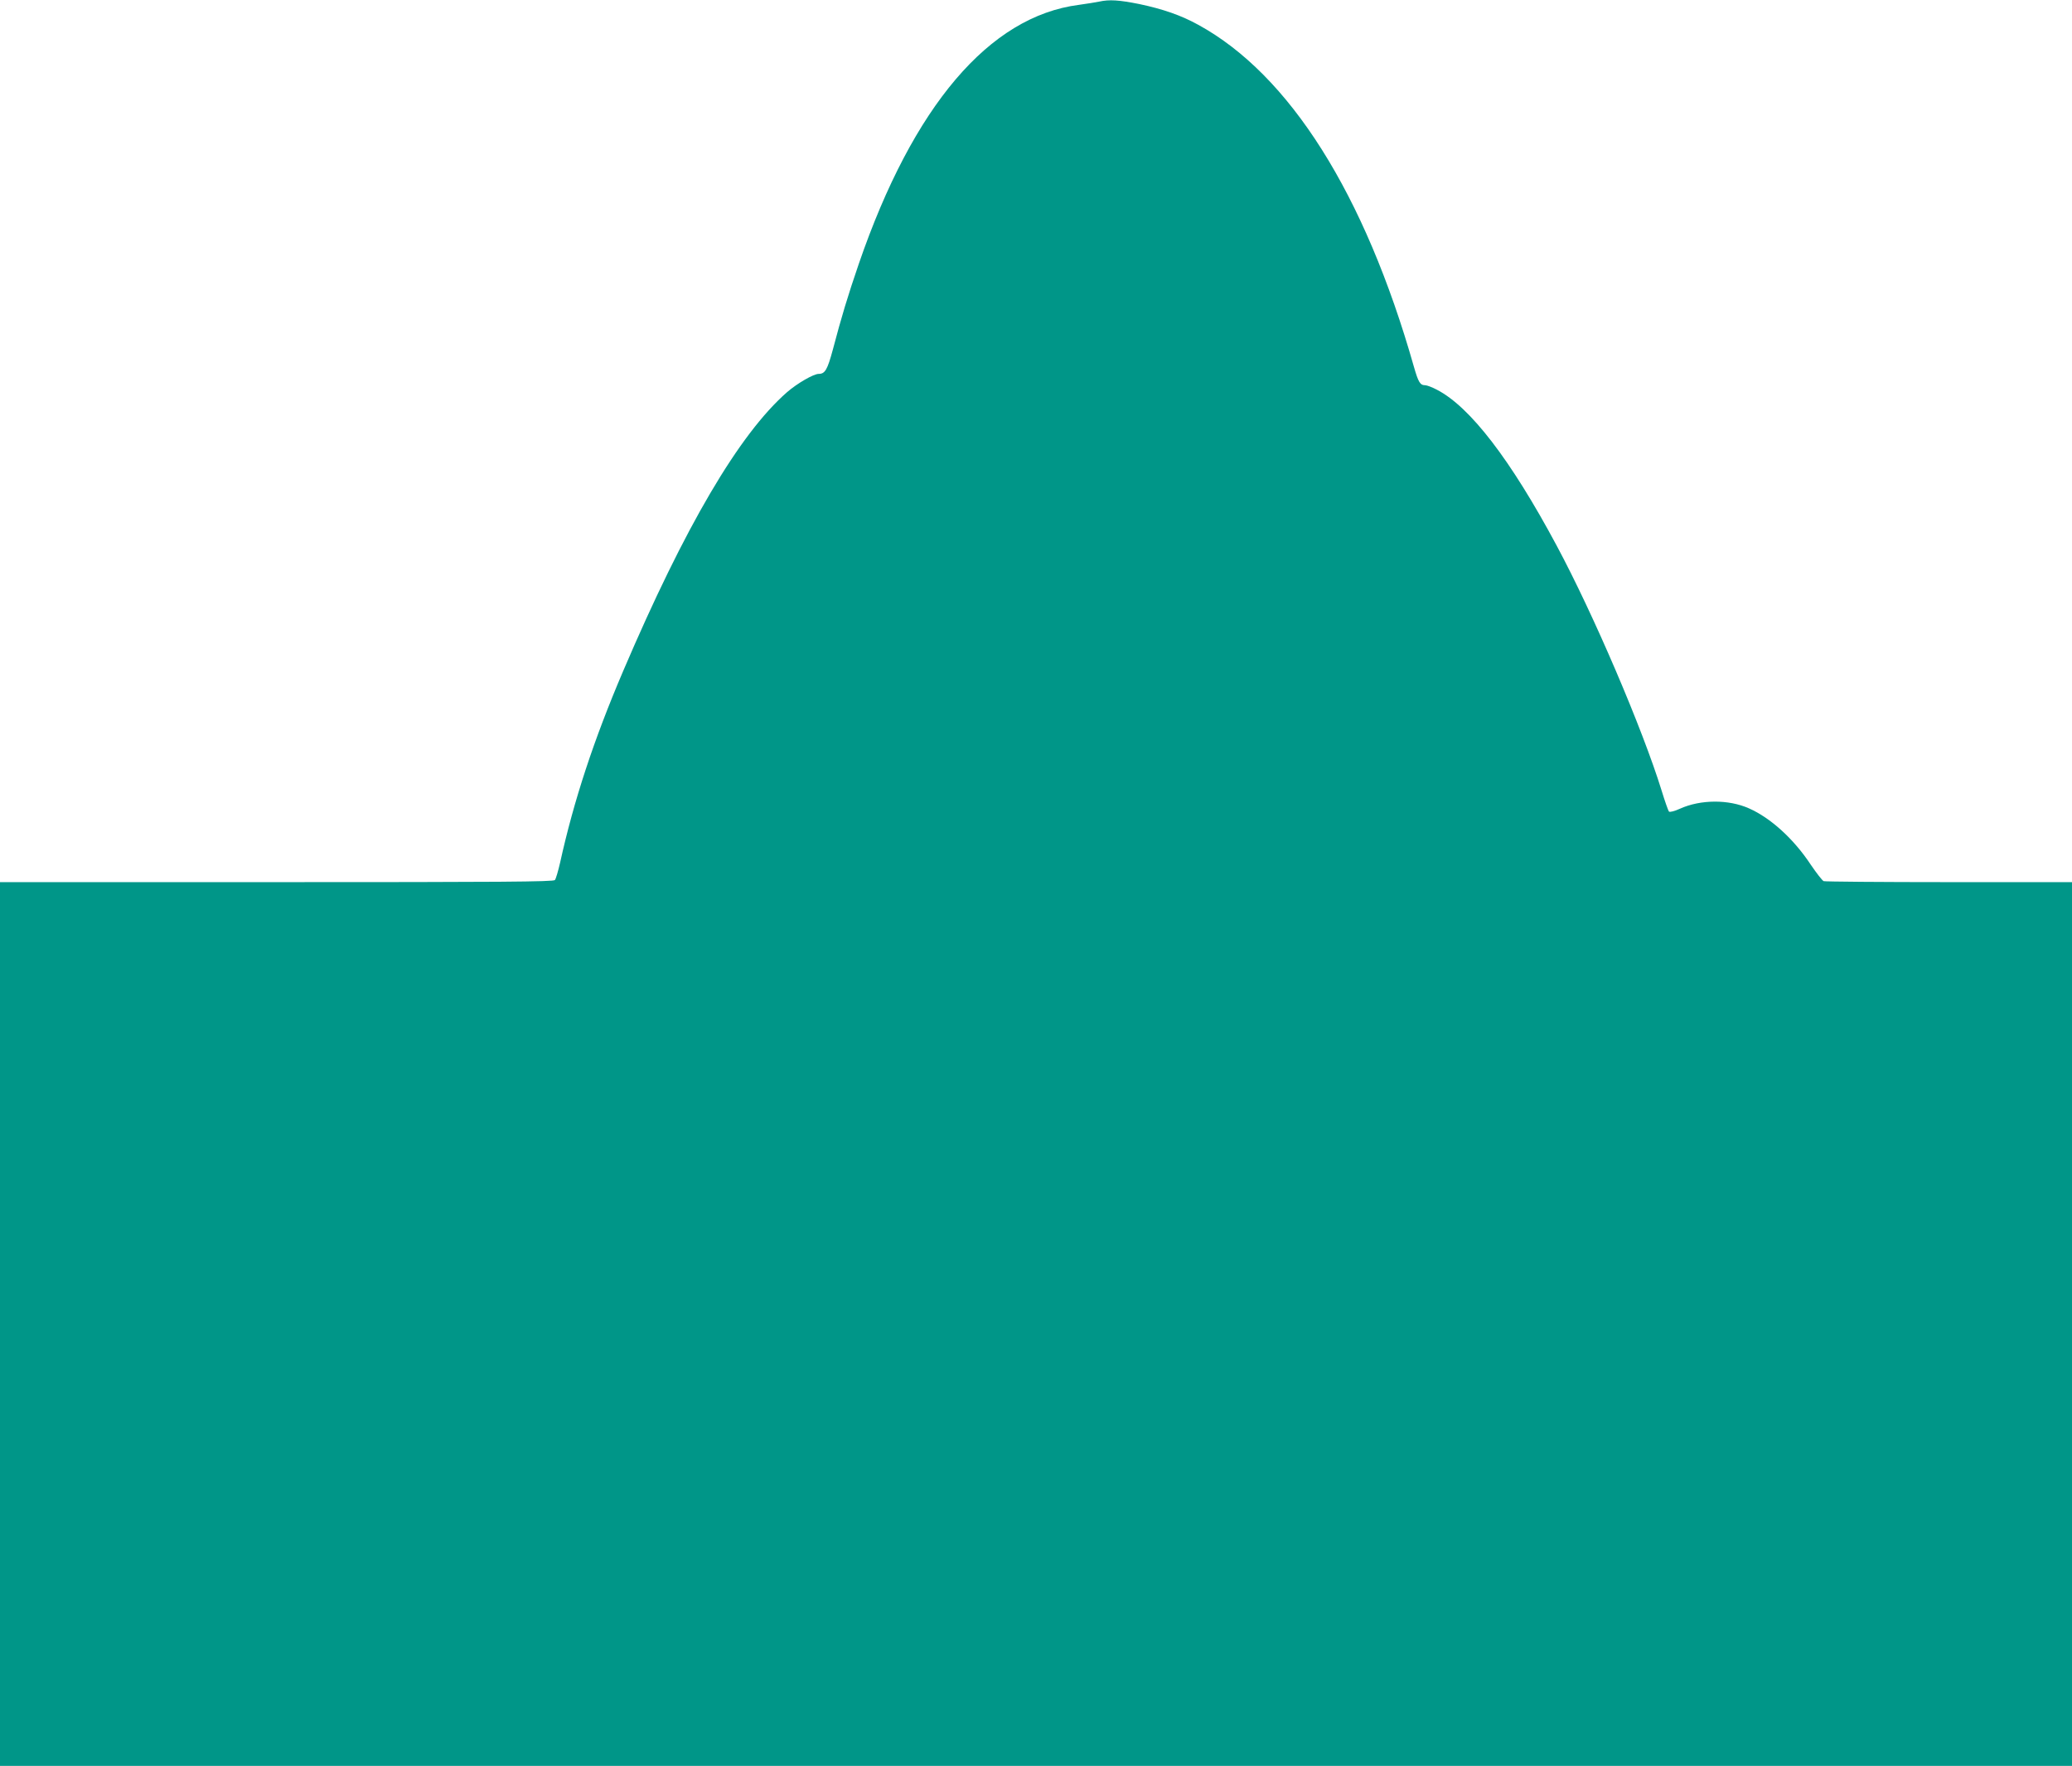 <?xml version="1.0" standalone="no"?>
<!DOCTYPE svg PUBLIC "-//W3C//DTD SVG 20010904//EN"
 "http://www.w3.org/TR/2001/REC-SVG-20010904/DTD/svg10.dtd">
<svg version="1.0" xmlns="http://www.w3.org/2000/svg"
 width="1280pt" height="1091pt" viewBox="0 0 1280 1091"
 preserveAspectRatio="xMidYMid meet">
<g transform="translate(0,1091) scale(0.1,-0.1)"
fill="#009688" stroke="none">
<path d="M6790 10900 c-19 -4 -75 -13 -125 -20 -554 -71 -1024 -625 -1359
-1598 -70 -204 -108 -331 -161 -532 -34 -125 -48 -150 -88 -150 -31 0 -133
-59 -195 -113 -295 -258 -631 -830 -1012 -1722 -182 -426 -305 -800 -390
-1185 -12 -52 -26 -100 -32 -107 -8 -11 -333 -13 -1719 -13 l-1709 0 0 -2730
0 -2730 6400 0 6400 0 0 2730 0 2730 -759 0 c-418 0 -766 3 -775 6 -8 3 -44
49 -80 102 -105 159 -248 289 -382 348 -126 56 -298 55 -425 -2 -35 -16 -63
-23 -69 -18 -4 5 -25 63 -45 129 -118 382 -421 1090 -649 1515 -284 530 -534
856 -739 962 -28 15 -62 28 -73 28 -31 0 -42 18 -70 116 -303 1066 -768 1803
-1332 2111 -105 58 -217 97 -364 128 -125 25 -185 29 -248 15z"/>
</g>
</svg>
